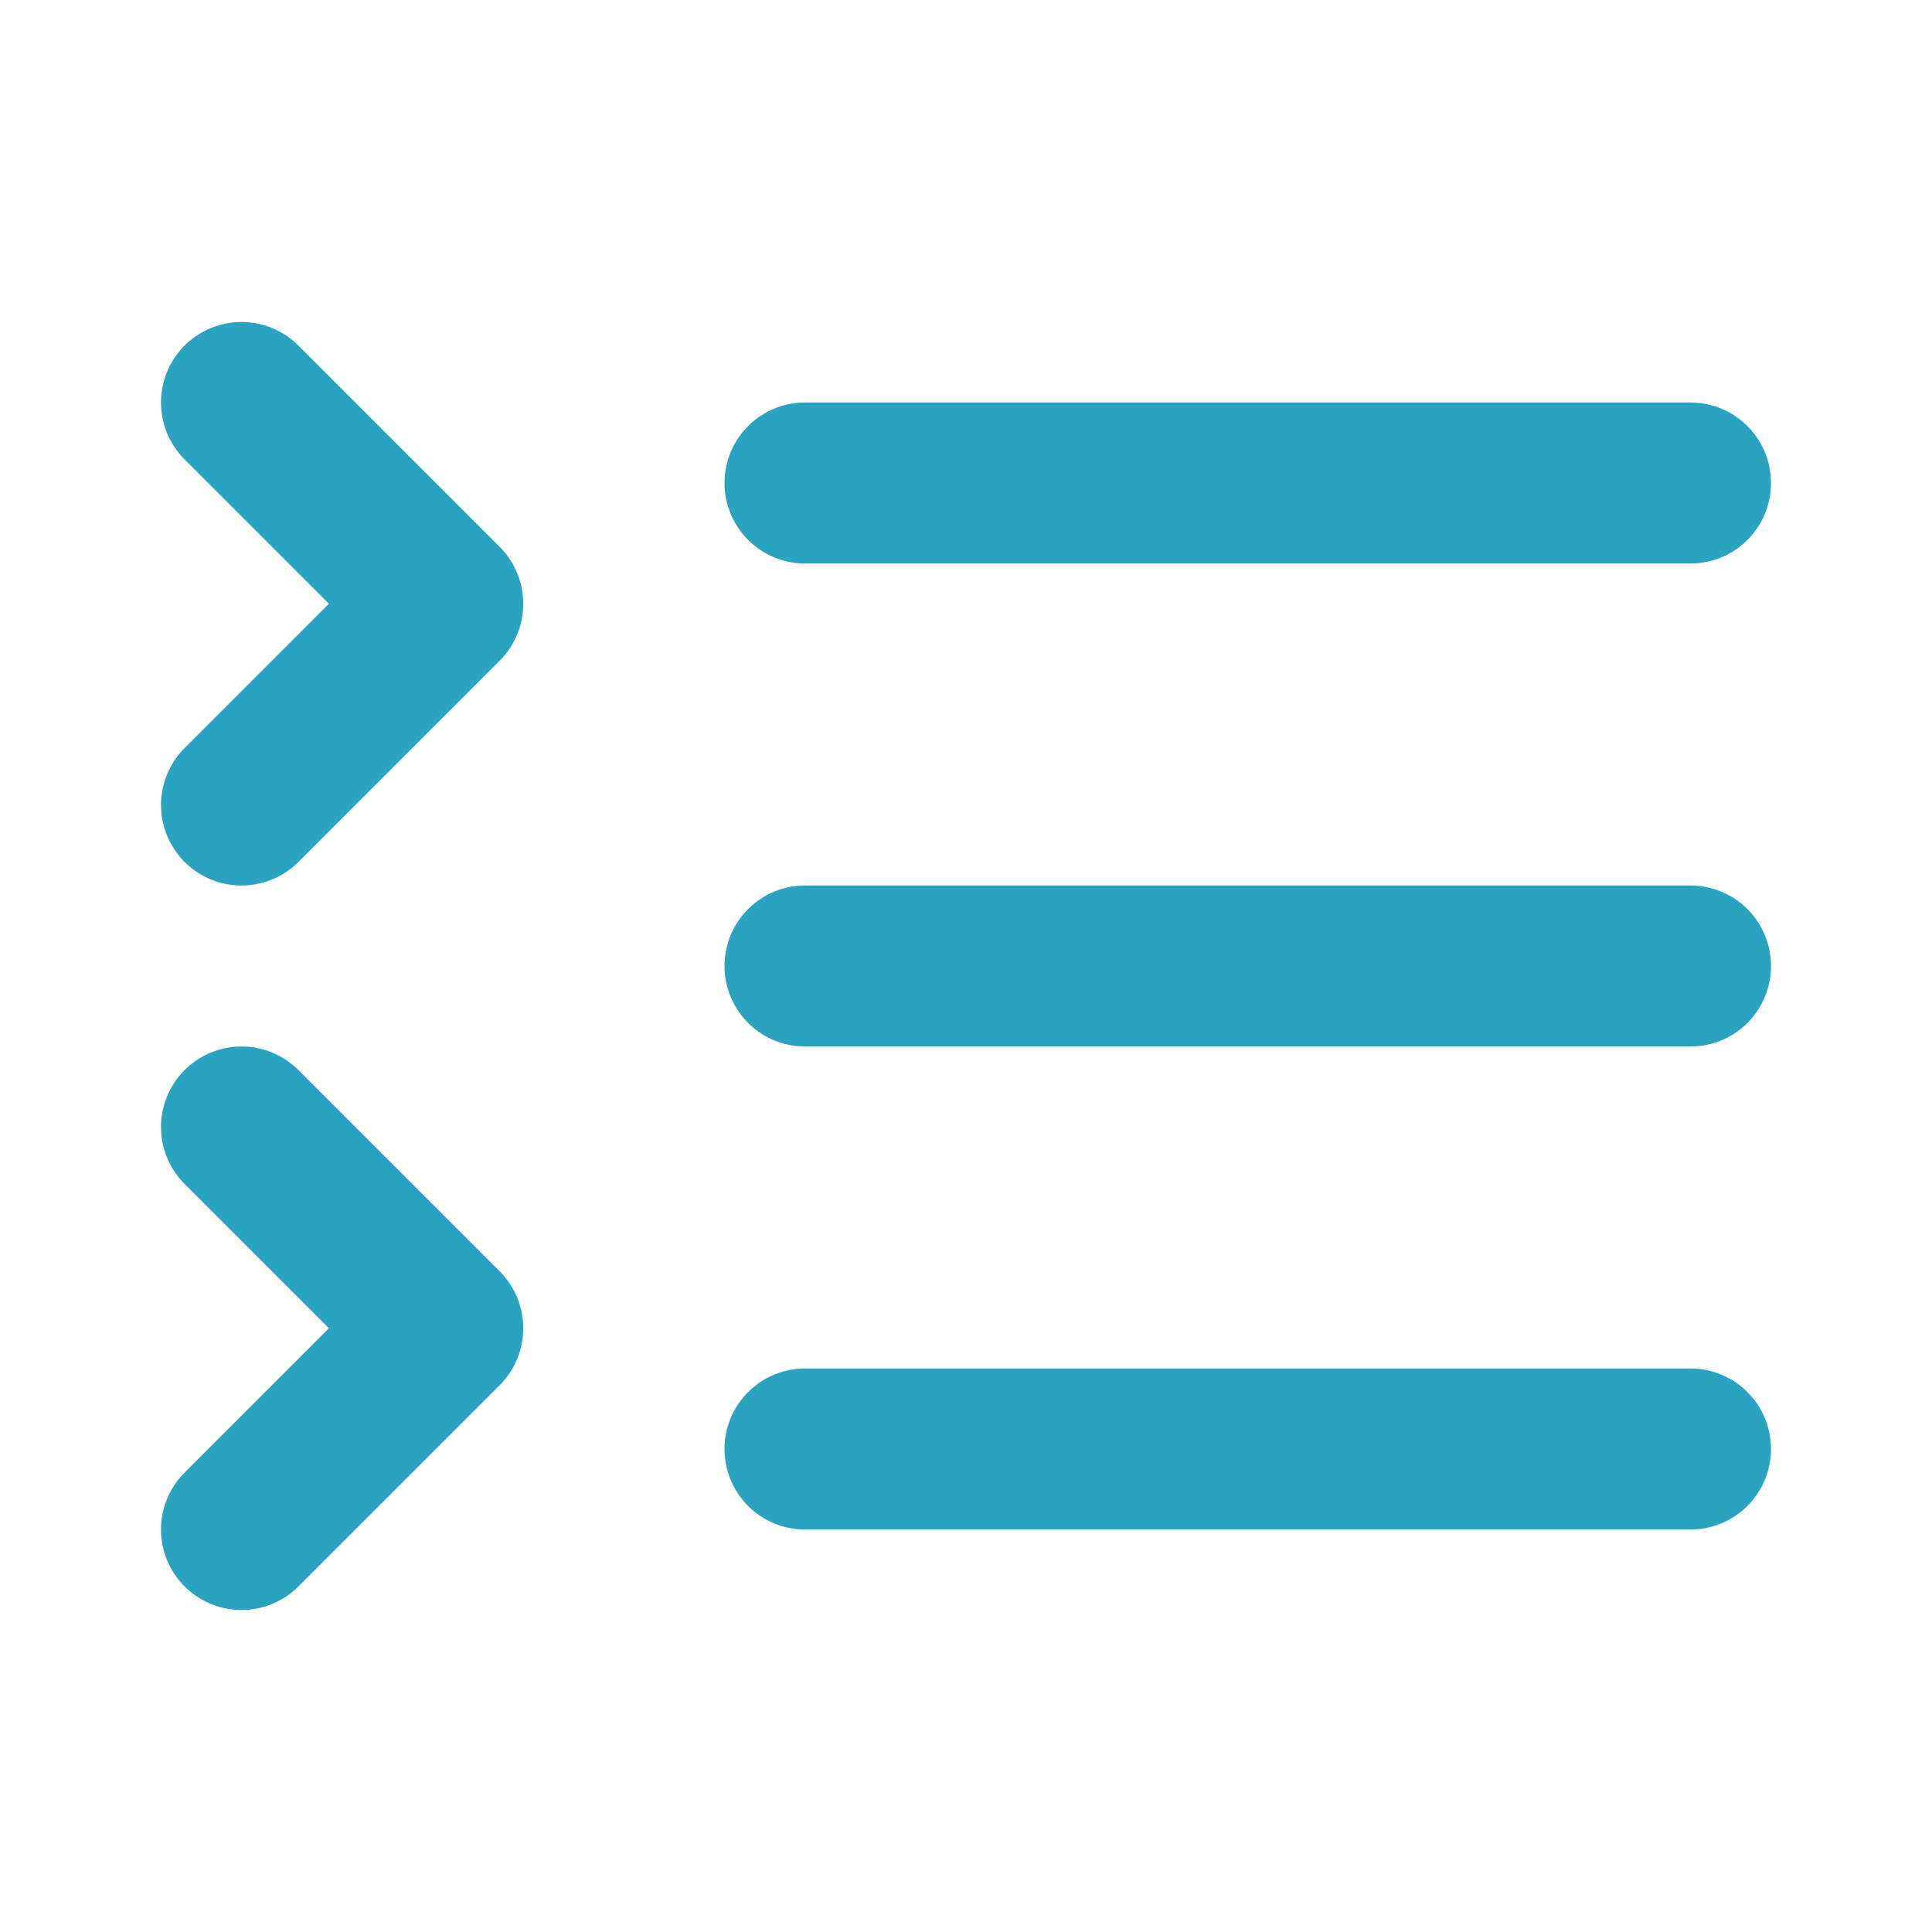 <svg width="24" height="24" viewBox="0 0 24 24" fill="none" xmlns="http://www.w3.org/2000/svg">
<path d="M3 10L5.5 7.5L3 5" stroke="#29A3C0" stroke-width="2" stroke-linecap="round" stroke-linejoin="round"/>
<path d="M3 19L5.5 16.5L3 14" stroke="#29A3C0" stroke-width="2" stroke-linecap="round" stroke-linejoin="round"/>
<path d="M10 6H21" stroke="#29A3C0" stroke-width="2" stroke-linecap="round" stroke-linejoin="round"/>
<path d="M10 12H21" stroke="#29A3C0" stroke-width="2" stroke-linecap="round" stroke-linejoin="round"/>
<path d="M10 18H21" stroke="#29A3C0" stroke-width="2" stroke-linecap="round" stroke-linejoin="round"/>
</svg>
